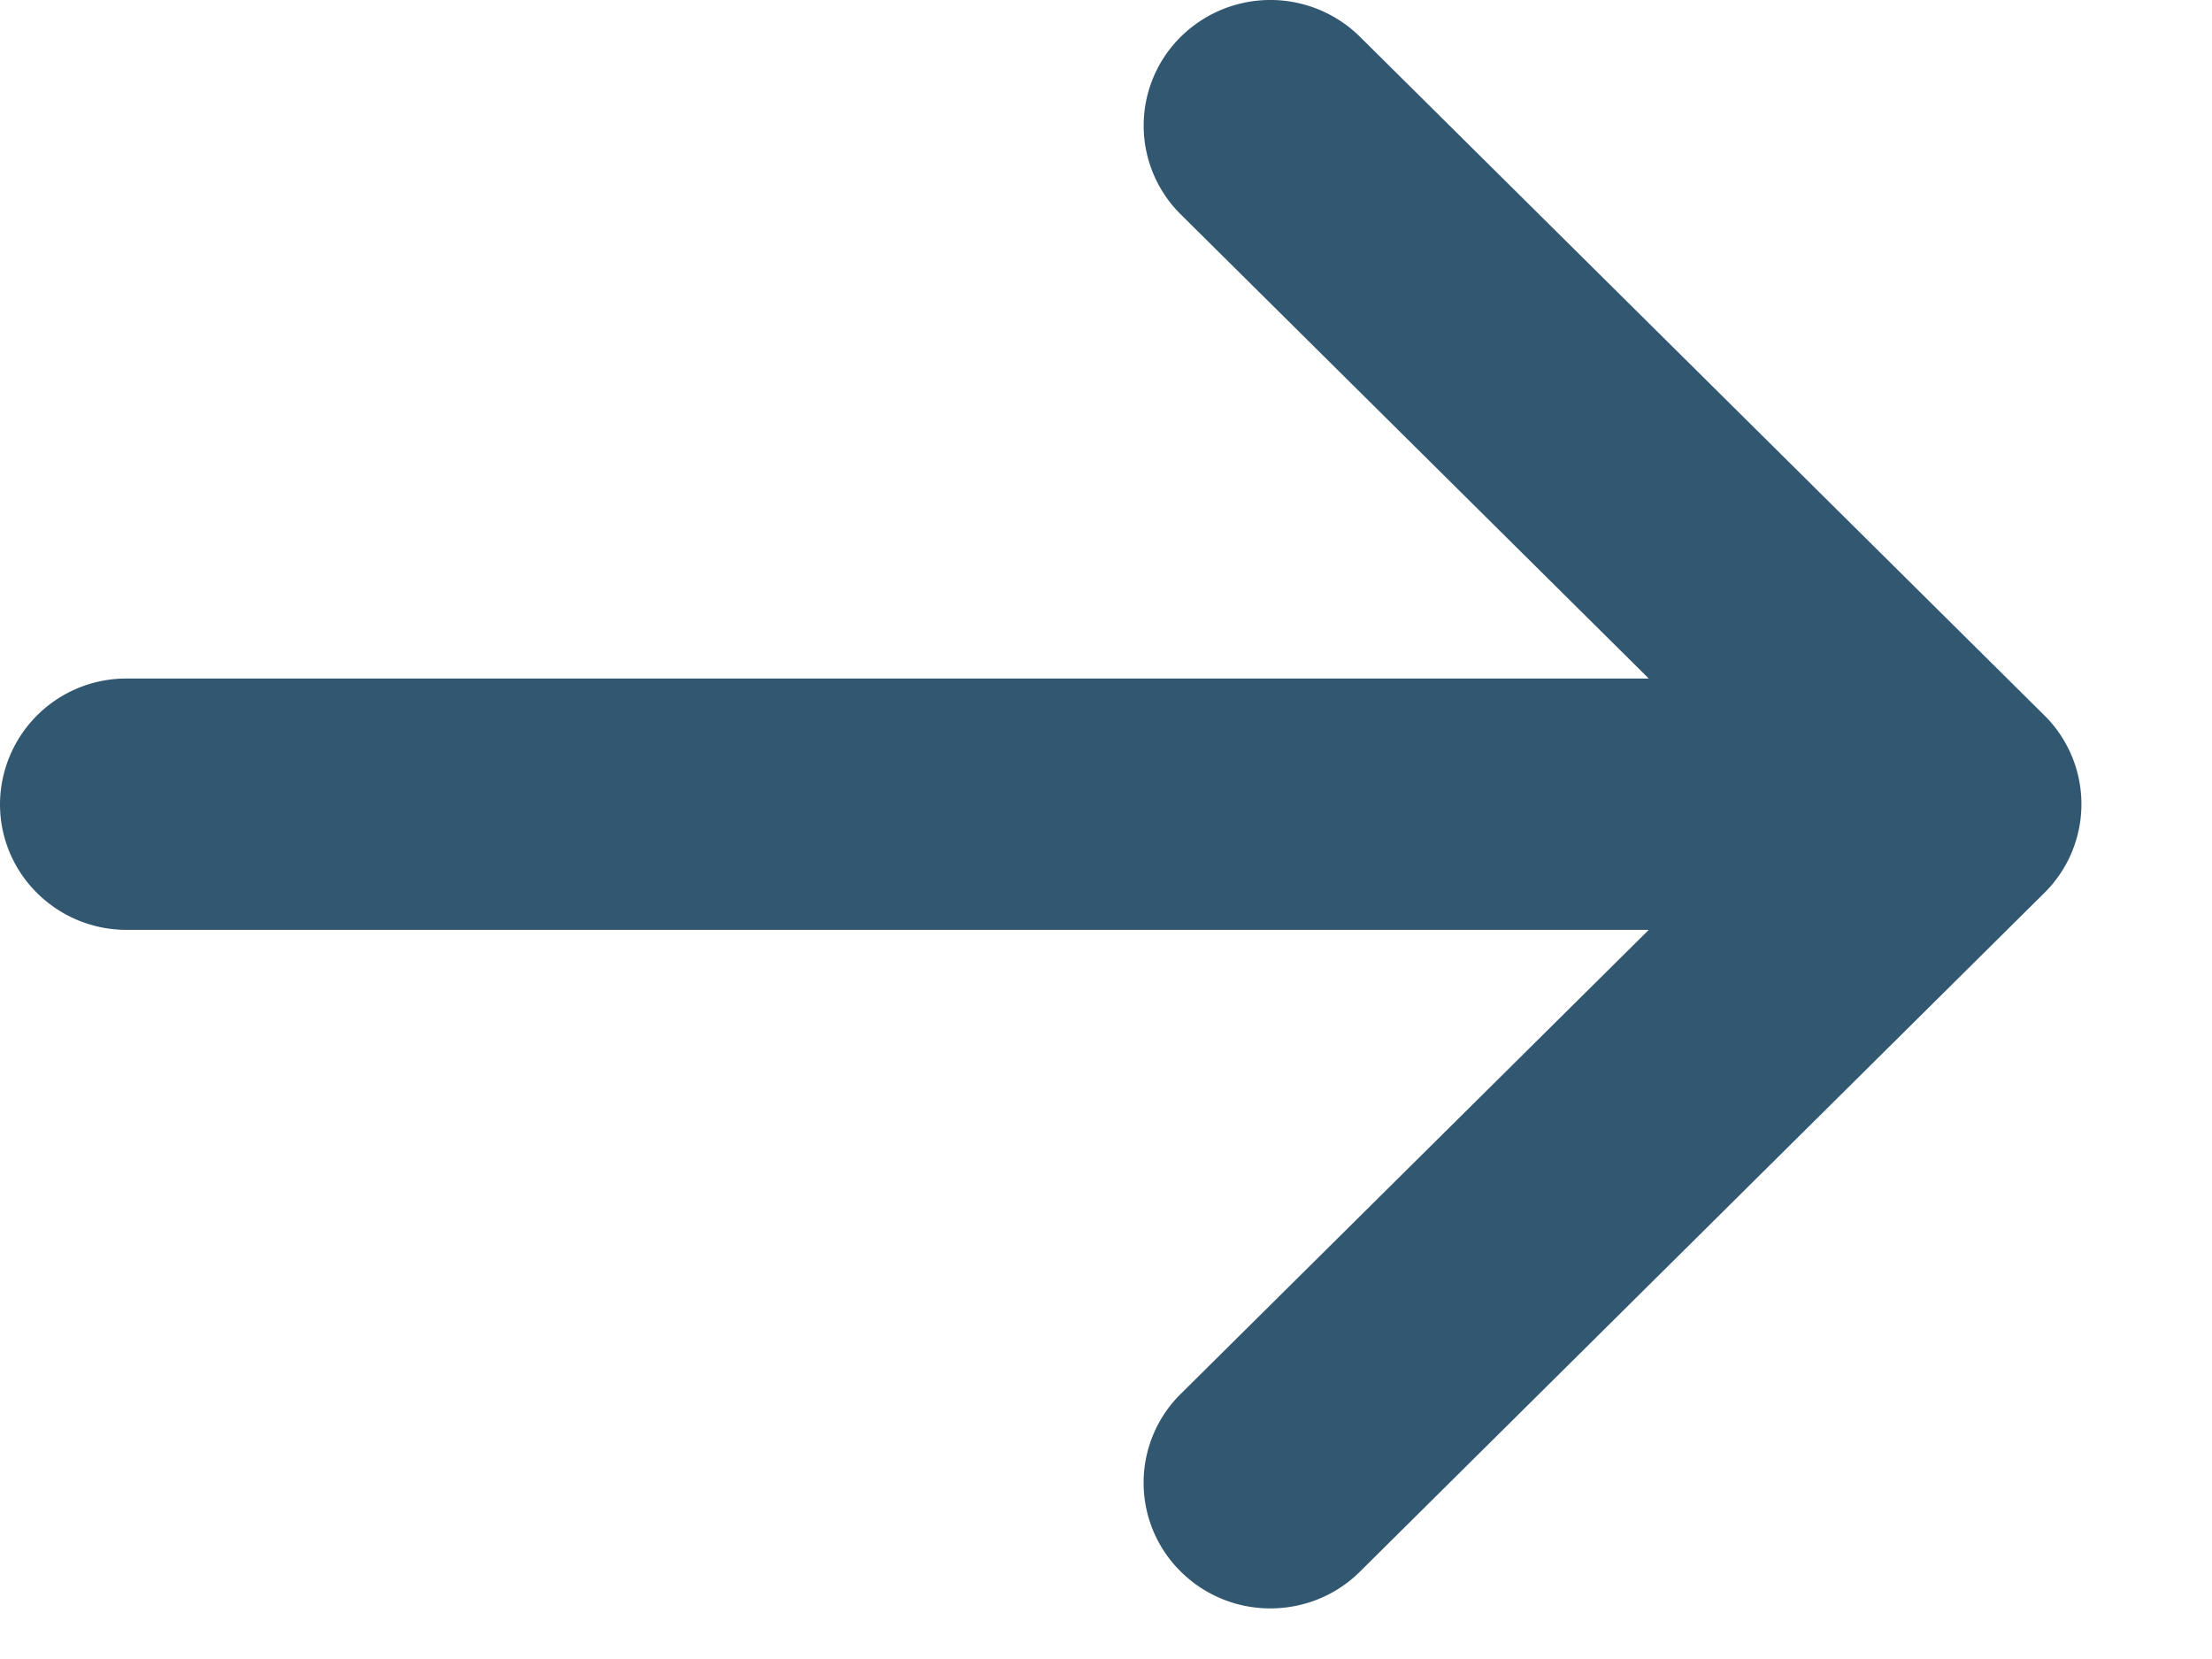 <svg xmlns="http://www.w3.org/2000/svg" width="16" height="12" viewBox="0 0 16 12"><g><g><path fill="#325771" d="M14.787 5.174L9.837.266a.922.922 0 0 0-1.296 0 .903.903 0 0 0 0 1.285l3.385 3.357H.916A.913.913 0 0 0 0 5.817c0 .502.41.909.917.909h11.009l-3.385 3.356a.903.903 0 0 0 0 1.286.918.918 0 0 0 .648.266c.235 0 .47-.089.648-.266l4.95-4.909a.903.903 0 0 0 0-1.285z"/></g></g></svg>